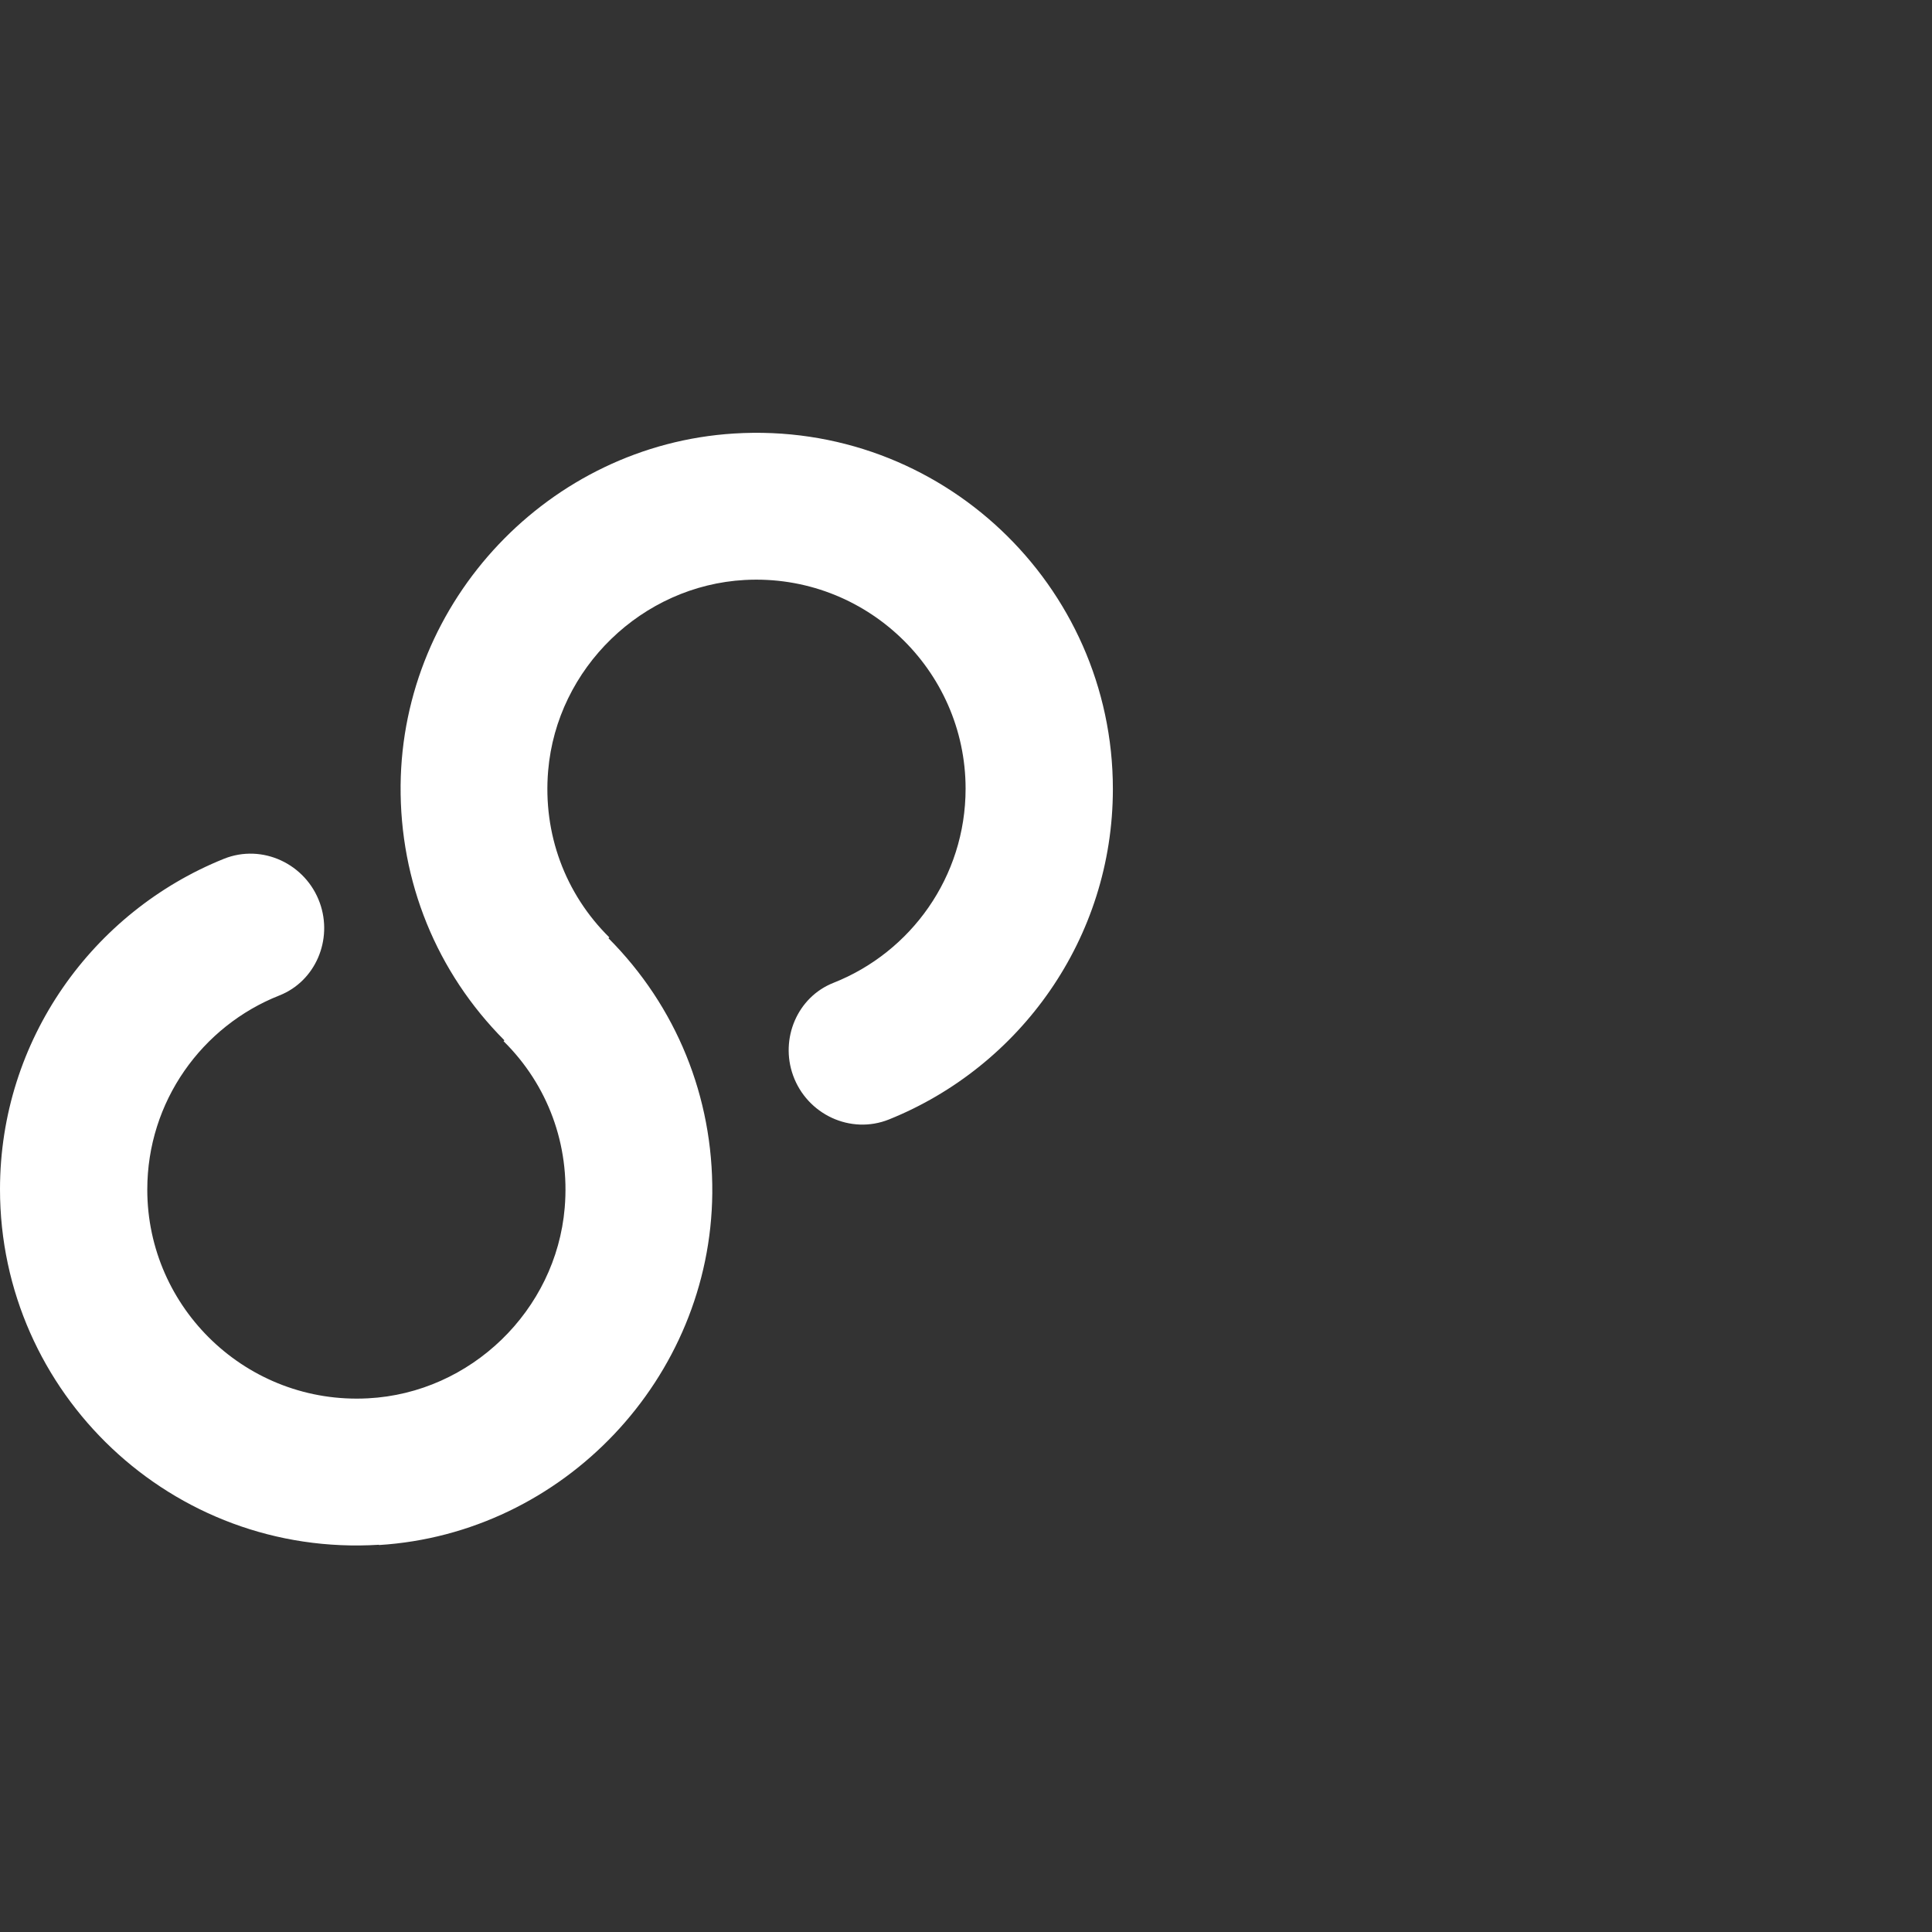 <?xml version="1.0" encoding="UTF-8"?>
<svg xmlns="http://www.w3.org/2000/svg" width="90" height="90" viewBox="0 0 90 90" fill="none">
  <rect x="0" y="0" width="90" height="90" fill="#333333" stroke="none"/>
  <path d="M17.655 71.974C26.254 71.438 33.102 64.198 33.181 55.586C33.22 51.103 31.508 46.882 28.345 43.706L28.384 43.667C26.32 41.628 25.287 38.831 25.535 35.904C25.941 31.12 29.913 27.278 34.696 27.017C40.316 26.716 44.981 31.199 44.981 36.74C44.981 40.844 42.433 44.359 38.826 45.784C37.14 46.45 36.33 48.385 36.944 50.096C37.598 51.913 39.623 52.867 41.413 52.148C47.516 49.691 51.842 43.719 51.842 36.753C51.842 27.252 43.818 19.594 34.187 20.195C25.588 20.731 18.74 27.971 18.662 36.583C18.622 41.066 20.334 45.287 23.497 48.463L23.458 48.502C25.522 50.541 26.555 53.338 26.306 56.265C25.901 61.048 21.929 64.891 17.146 65.139C11.526 65.439 6.861 60.957 6.861 55.416C6.861 51.312 9.409 47.796 13.016 46.372C14.702 45.705 15.512 43.771 14.898 42.059C14.245 40.242 12.219 39.288 10.429 40.007C4.326 42.464 0 48.437 0 55.403C0 64.904 8.024 72.562 17.655 71.961V71.974Z" fill="white"></path>
</svg>
